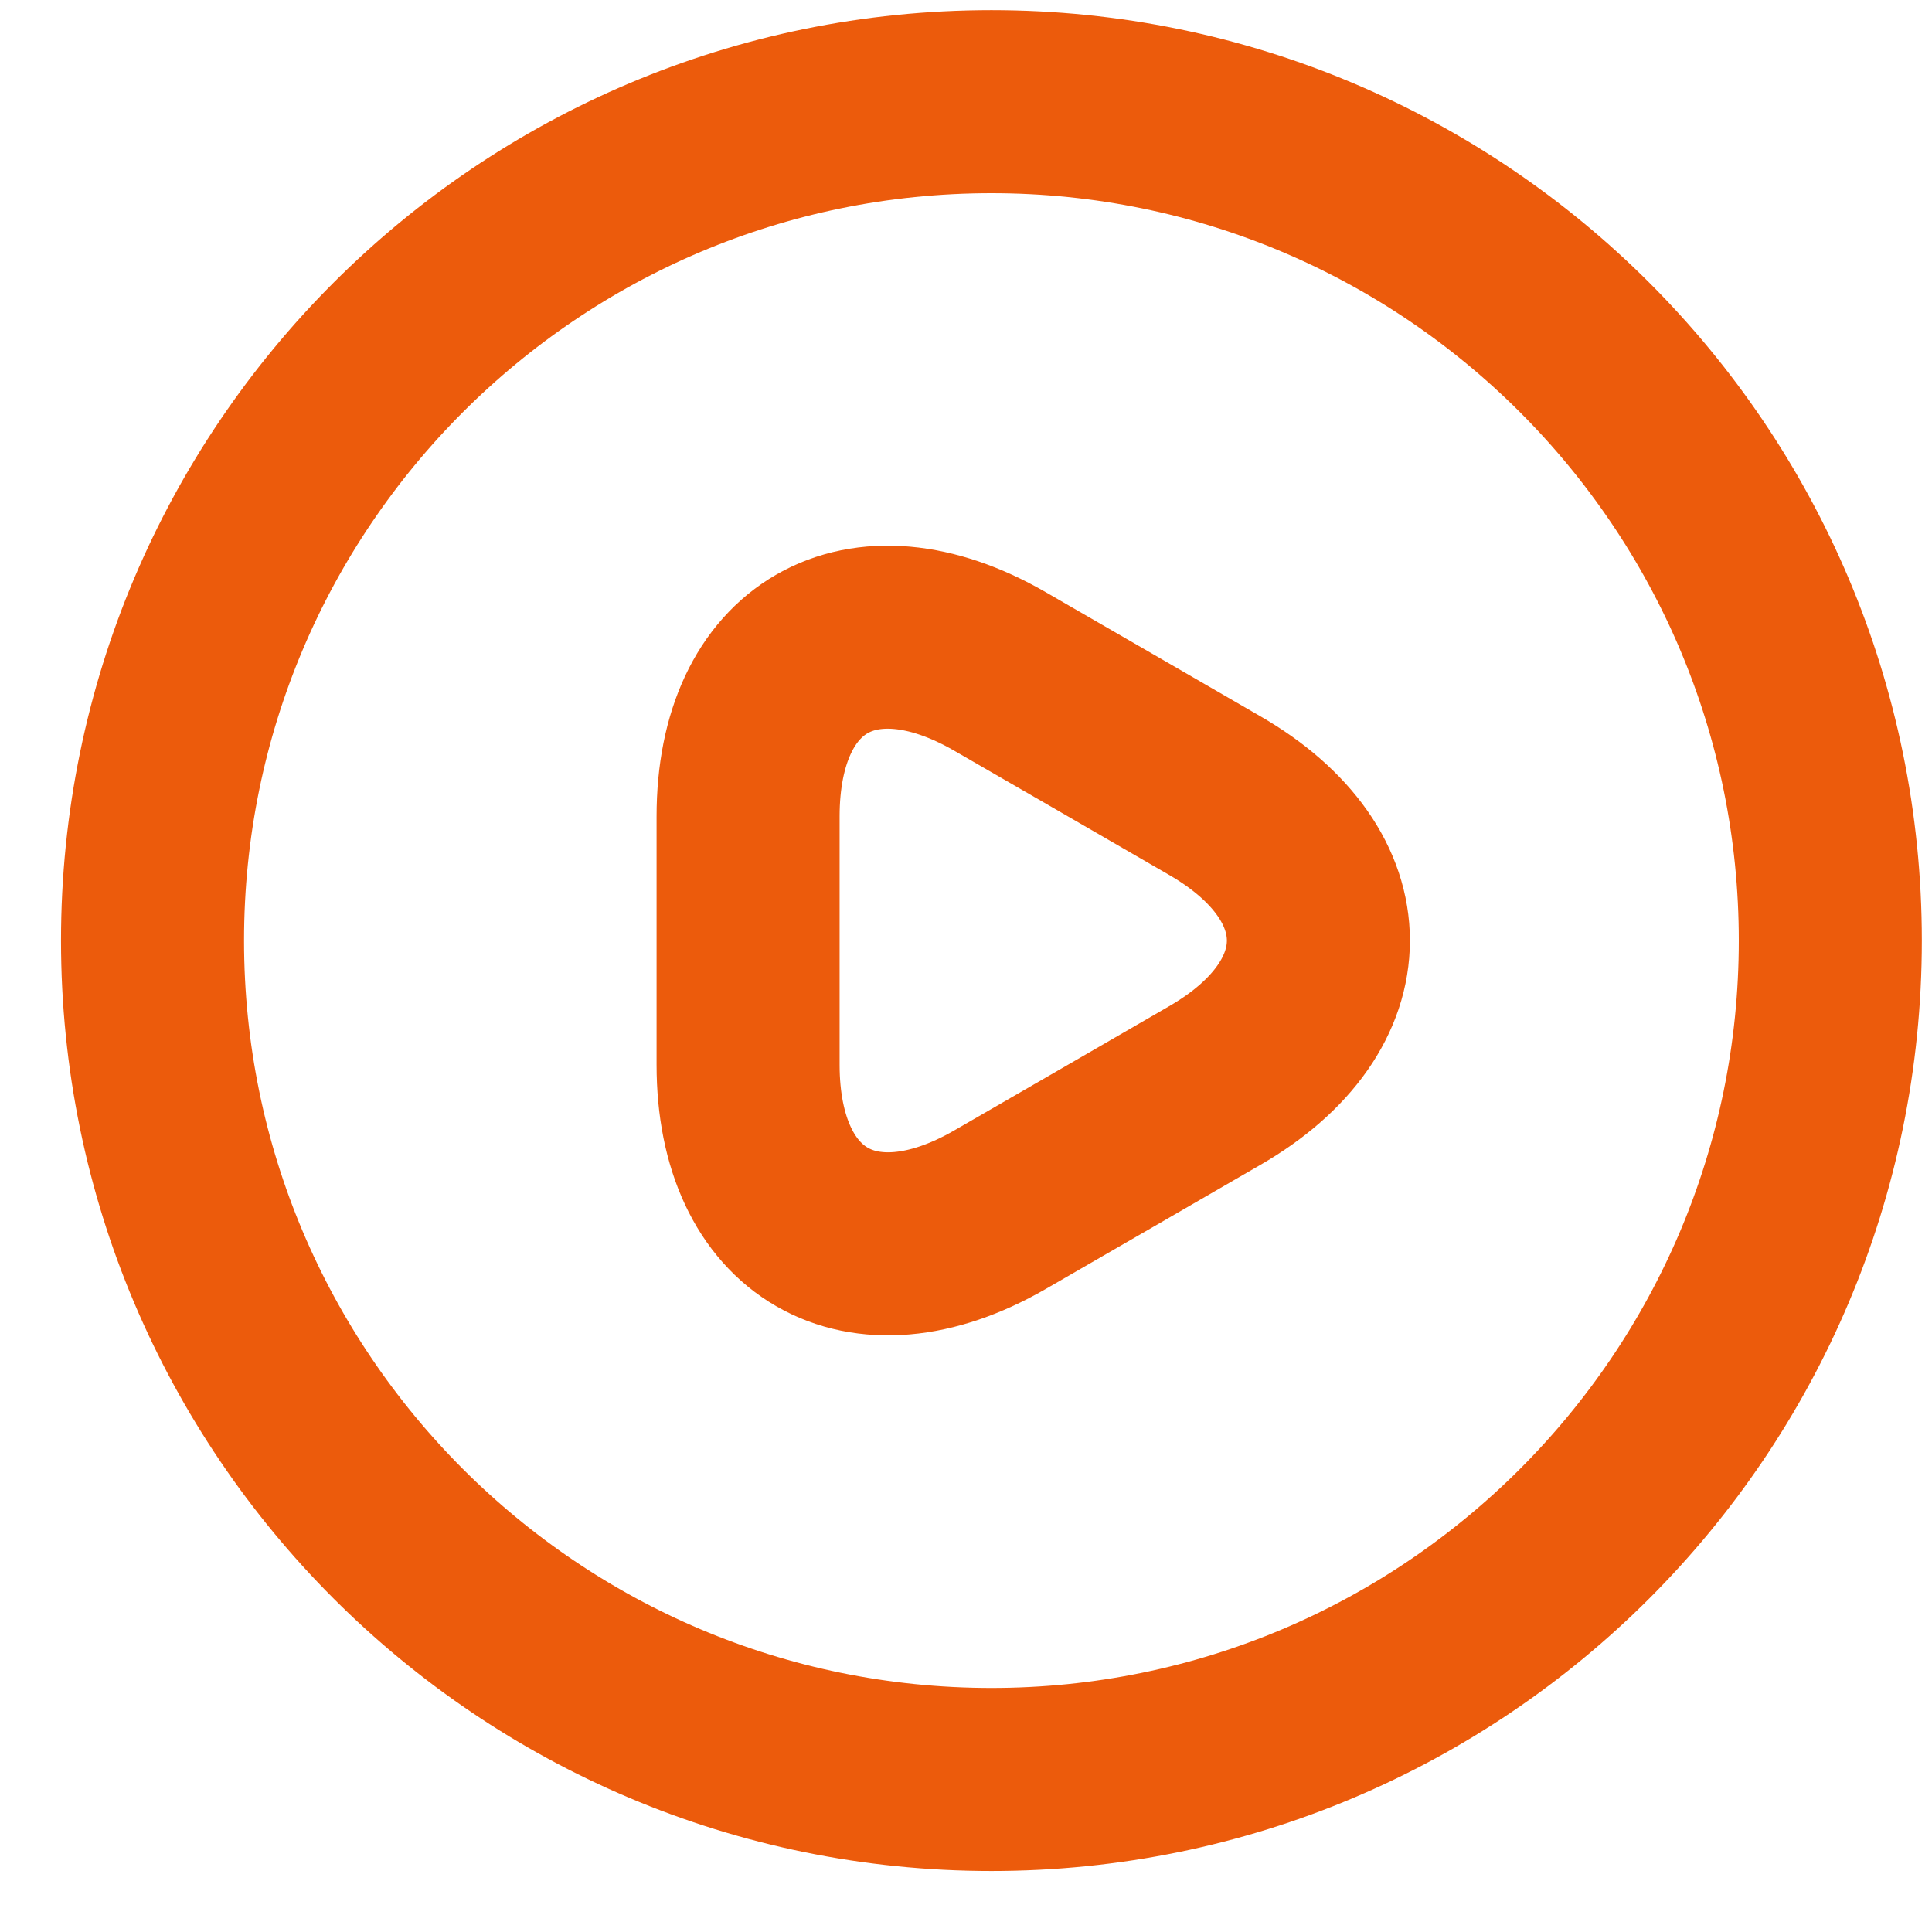 <?xml version="1.0" encoding="UTF-8"?>
<svg xmlns="http://www.w3.org/2000/svg" width="19" height="19" viewBox="0 0 19 19" fill="none">
  <path d="M7.357 9.25V8.029C7.357 6.453 8.471 5.818 9.832 6.602L10.888 7.212L11.944 7.823C13.306 8.607 13.306 9.893 11.944 10.677L10.888 11.288L9.832 11.898C8.471 12.682 7.357 12.039 7.357 10.471V9.25Z" stroke="#EC5B0C" stroke-width="1.8" stroke-miterlimit="10" stroke-linecap="round" stroke-linejoin="round"></path>
  <path d="M9.75 17.5C14.306 17.5 18 13.806 18 9.25C18 4.694 14.306 1 9.75 1C5.194 1 1.5 4.694 1.5 9.25C1.5 13.806 5.194 17.5 9.75 17.5Z" stroke="#EC5B0C" stroke-width="1.8" stroke-linecap="round" stroke-linejoin="round"></path>
</svg>
